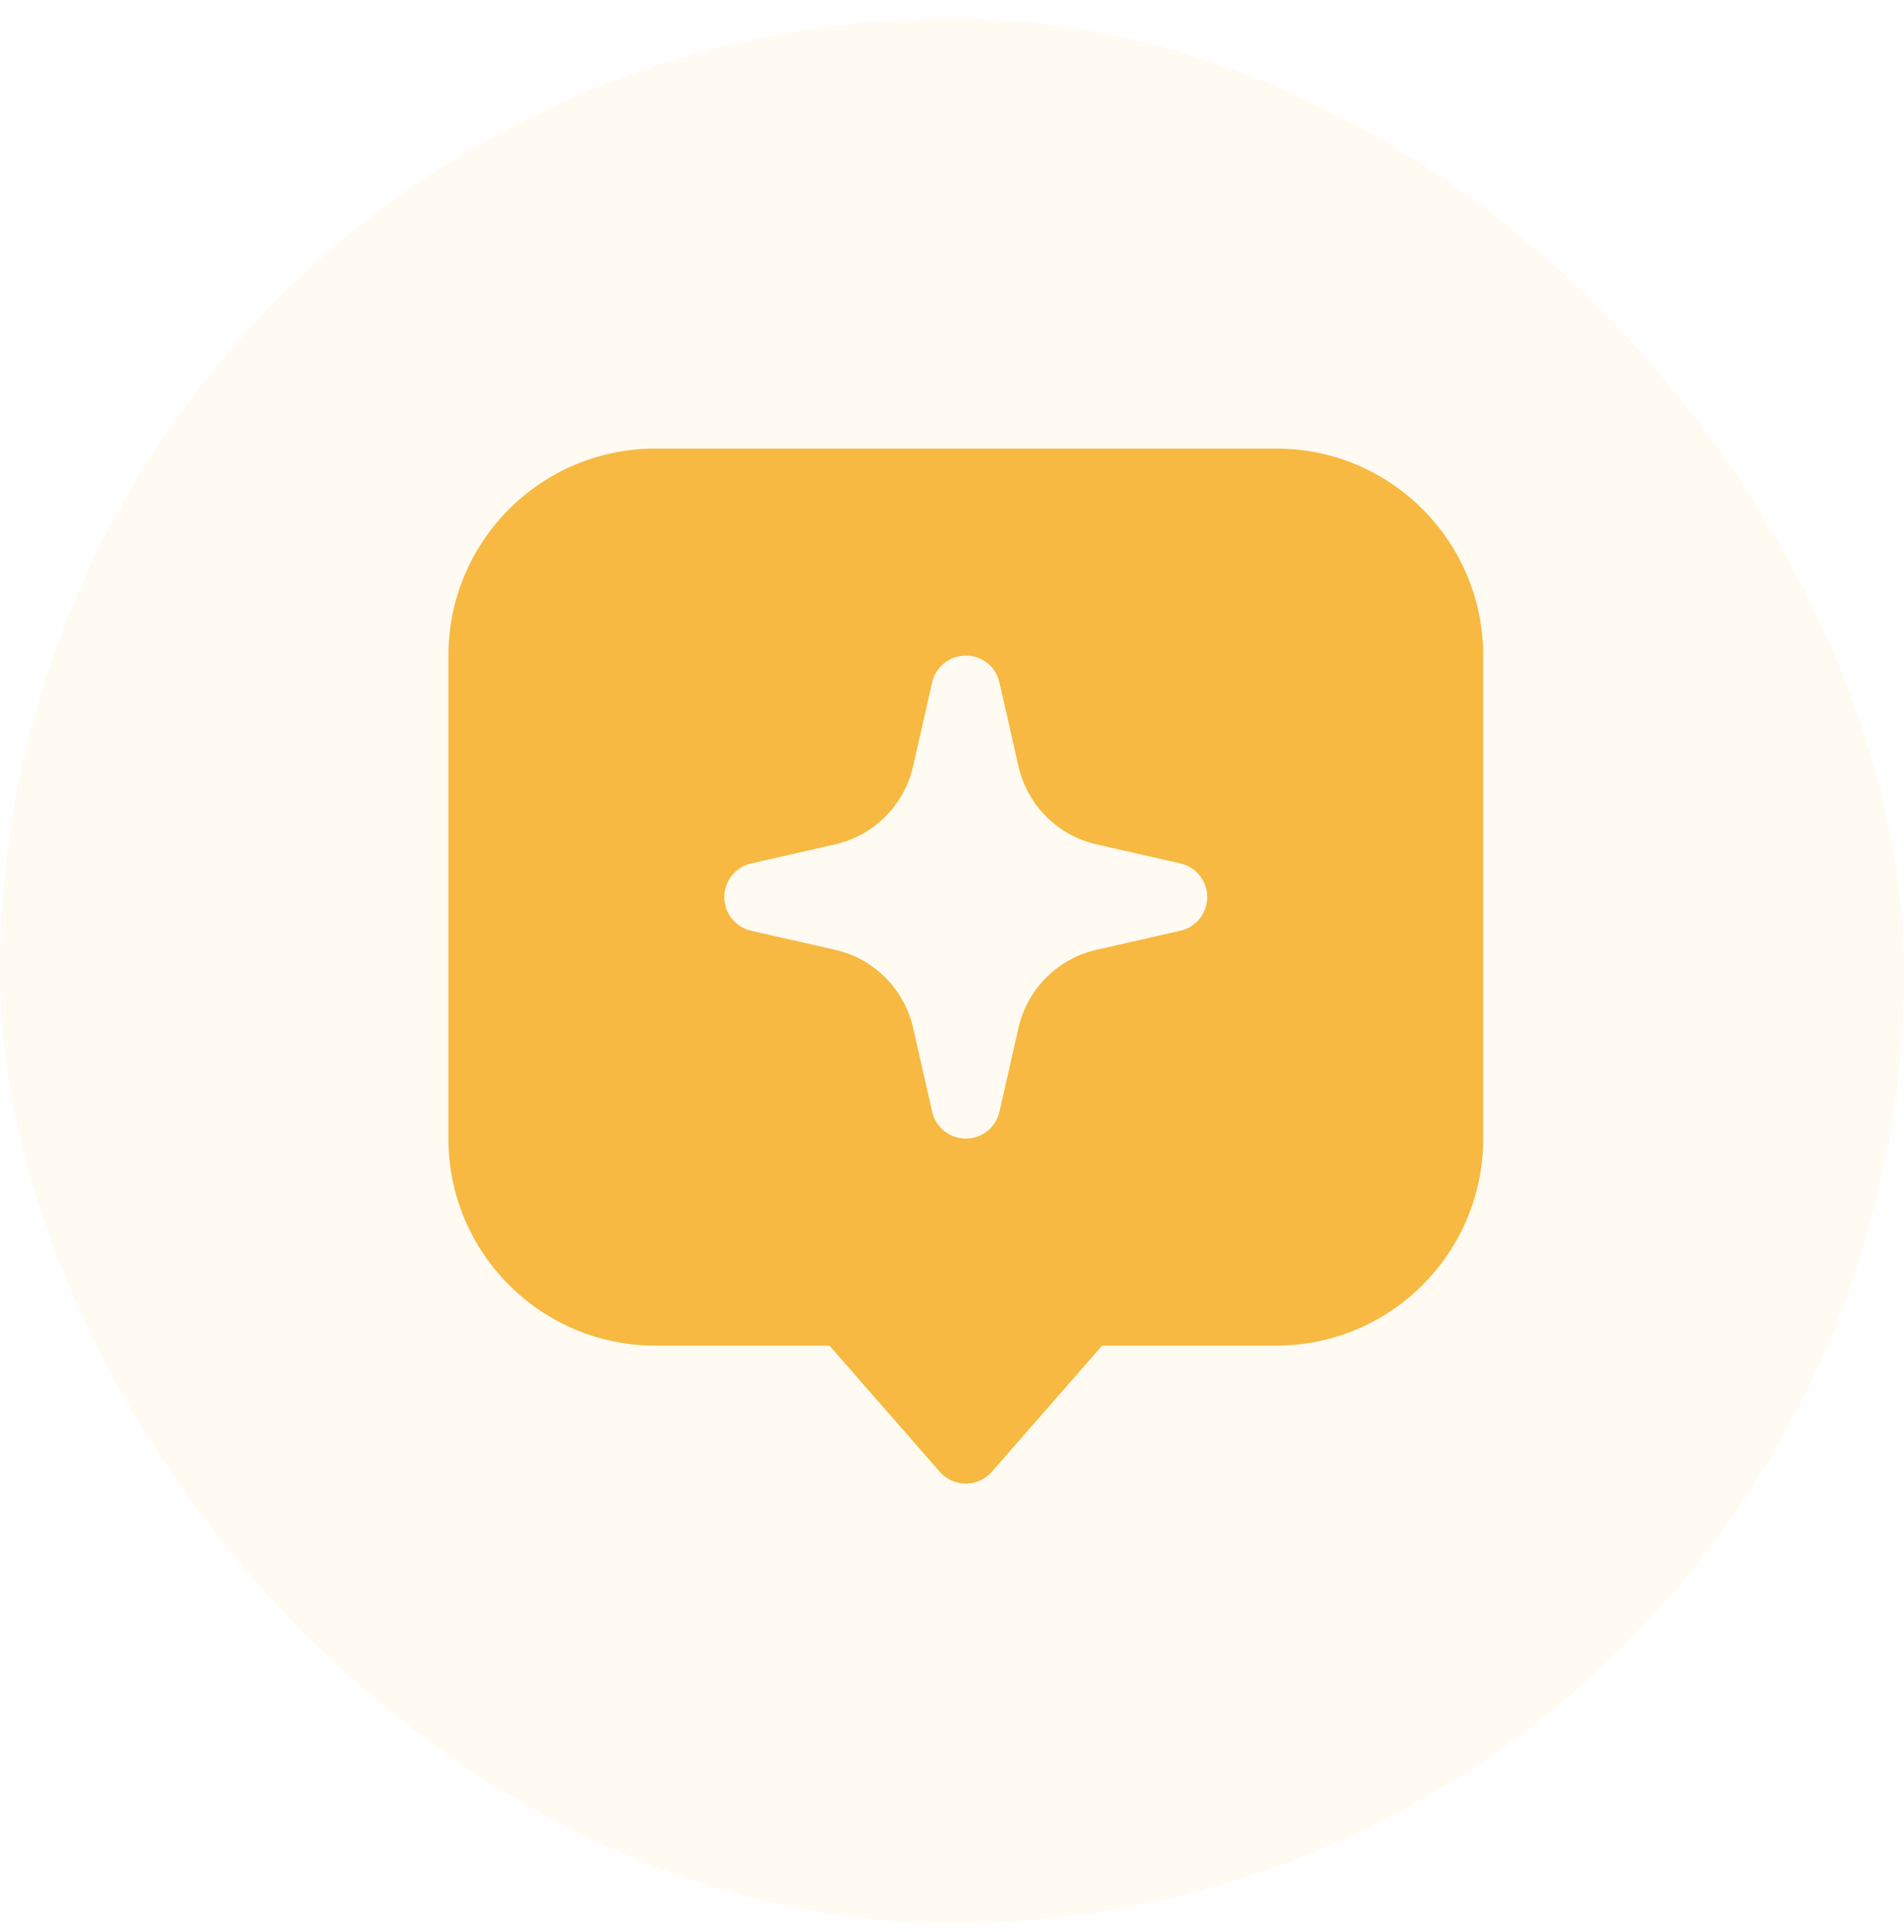 <svg width="69" height="70" viewBox="0 0 69 70" fill="none" xmlns="http://www.w3.org/2000/svg">
<rect y="0.68" width="69" height="69" rx="34.5" fill="#F7B941" fill-opacity="0.07"/>
<path fill-rule="evenodd" clip-rule="evenodd" d="M16.25 23.75C16.25 19.608 19.608 16.25 23.75 16.25H46.25C50.392 16.25 53.75 19.608 53.75 23.75V41.25C53.75 45.392 50.392 48.75 46.25 48.75H39.942L35.941 53.323C35.703 53.594 35.36 53.75 35 53.75C34.64 53.75 34.297 53.594 34.059 53.323L30.058 48.75H23.75C19.608 48.75 16.25 45.392 16.25 41.25V23.75ZM35 23.75C35.584 23.75 36.09 24.154 36.219 24.723L36.91 27.764C37.23 29.171 38.329 30.27 39.736 30.59L42.777 31.281C43.346 31.41 43.75 31.916 43.75 32.5C43.75 33.084 43.346 33.59 42.777 33.719L39.736 34.41C38.329 34.73 37.23 35.829 36.91 37.236L36.219 40.277C36.09 40.846 35.584 41.25 35 41.25C34.416 41.25 33.91 40.846 33.781 40.277L33.09 37.236C32.77 35.829 31.671 34.73 30.264 34.41L27.223 33.719C26.654 33.59 26.25 33.084 26.25 32.5C26.25 31.916 26.654 31.41 27.223 31.281L30.264 30.59C31.671 30.27 32.77 29.171 33.09 27.764L33.781 24.723C33.91 24.154 34.416 23.75 35 23.75Z" fill="#F7B941"/>
</svg>
